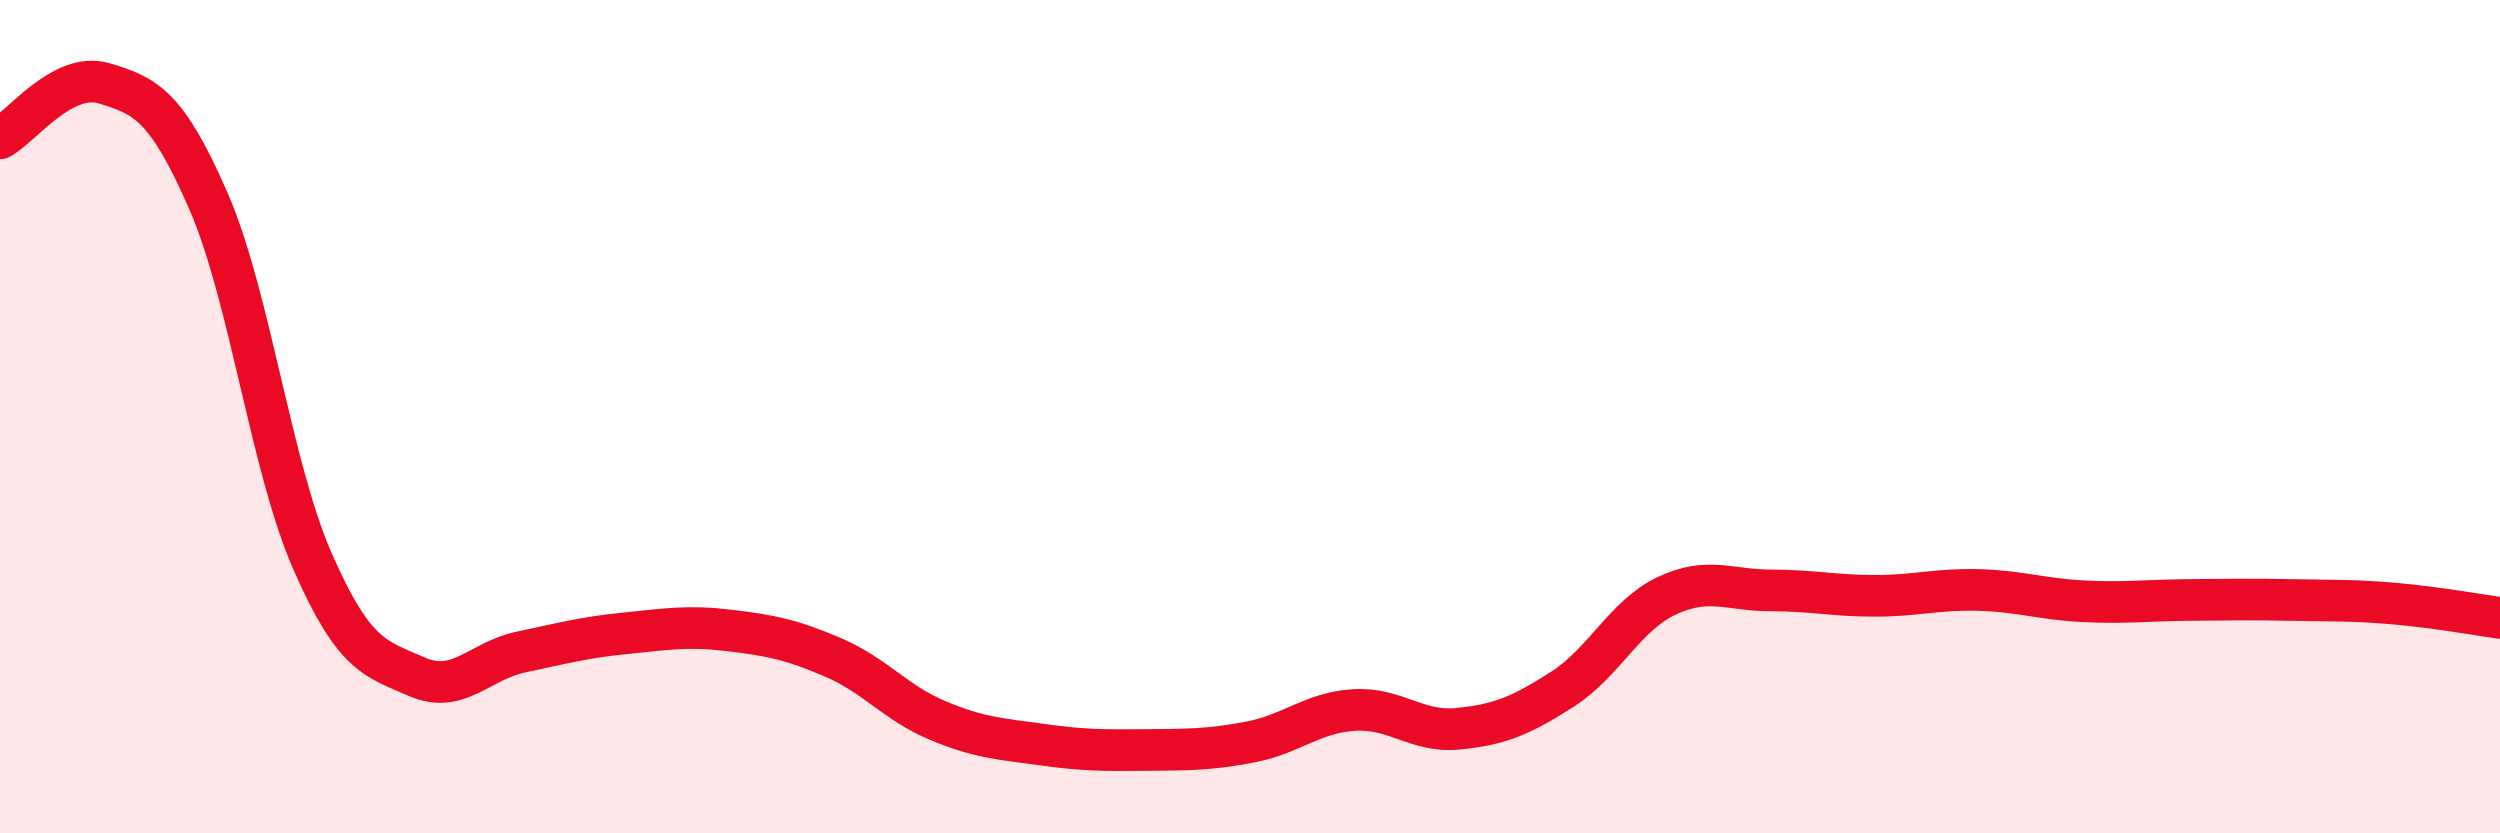 
    <svg width="60" height="20" viewBox="0 0 60 20" xmlns="http://www.w3.org/2000/svg">
      <path
        d="M 0,3.32 C 0.5,3.06 1.5,1.7 2.5,2 C 3.5,2.3 4,2.53 5,4.82 C 6,7.11 6.5,11.19 7.5,13.47 C 8.5,15.75 9,15.8 10,16.24 C 11,16.68 11.5,15.86 12.5,15.65 C 13.5,15.44 14,15.3 15,15.2 C 16,15.1 16.5,15.01 17.5,15.13 C 18.5,15.25 19,15.35 20,15.78 C 21,16.21 21.5,16.87 22.5,17.29 C 23.5,17.71 24,17.73 25,17.87 C 26,18.01 26.5,18.01 27.5,18 C 28.5,17.99 29,18 30,17.81 C 31,17.62 31.5,17.1 32.5,17.04 C 33.5,16.98 34,17.59 35,17.49 C 36,17.39 36.5,17.18 37.5,16.54 C 38.5,15.9 39,14.77 40,14.3 C 41,13.83 41.5,14.17 42.5,14.17 C 43.5,14.17 44,14.3 45,14.3 C 46,14.3 46.5,14.13 47.5,14.16 C 48.5,14.19 49,14.38 50,14.43 C 51,14.48 51.5,14.41 52.5,14.4 C 53.5,14.39 54,14.38 55,14.4 C 56,14.42 56.5,14.4 57.5,14.49 C 58.5,14.58 59.5,14.76 60,14.83L60 20L0 20Z"
        fill="#EB0A25"
        opacity="0.1"
        stroke-linecap="round"
        stroke-linejoin="round"
      />
      <path
        d="M 0,3.32 C 0.5,3.06 1.5,1.7 2.5,2 C 3.5,2.3 4,2.53 5,4.82 C 6,7.11 6.5,11.19 7.5,13.47 C 8.5,15.75 9,15.8 10,16.24 C 11,16.68 11.5,15.86 12.5,15.65 C 13.5,15.44 14,15.3 15,15.2 C 16,15.1 16.5,15.01 17.5,15.13 C 18.5,15.25 19,15.35 20,15.78 C 21,16.21 21.5,16.87 22.5,17.29 C 23.5,17.71 24,17.73 25,17.87 C 26,18.01 26.5,18.01 27.5,18 C 28.5,17.99 29,18 30,17.81 C 31,17.62 31.5,17.1 32.5,17.04 C 33.5,16.98 34,17.59 35,17.49 C 36,17.39 36.5,17.18 37.5,16.54 C 38.5,15.9 39,14.77 40,14.3 C 41,13.83 41.5,14.17 42.5,14.17 C 43.5,14.17 44,14.3 45,14.3 C 46,14.3 46.5,14.13 47.5,14.16 C 48.5,14.19 49,14.38 50,14.43 C 51,14.48 51.5,14.41 52.5,14.4 C 53.5,14.39 54,14.38 55,14.4 C 56,14.42 56.5,14.4 57.5,14.49 C 58.5,14.58 59.5,14.76 60,14.83"
        stroke="#EB0A25"
        stroke-width="1"
        fill="none"
        stroke-linecap="round"
        stroke-linejoin="round"
      />
    </svg>
  